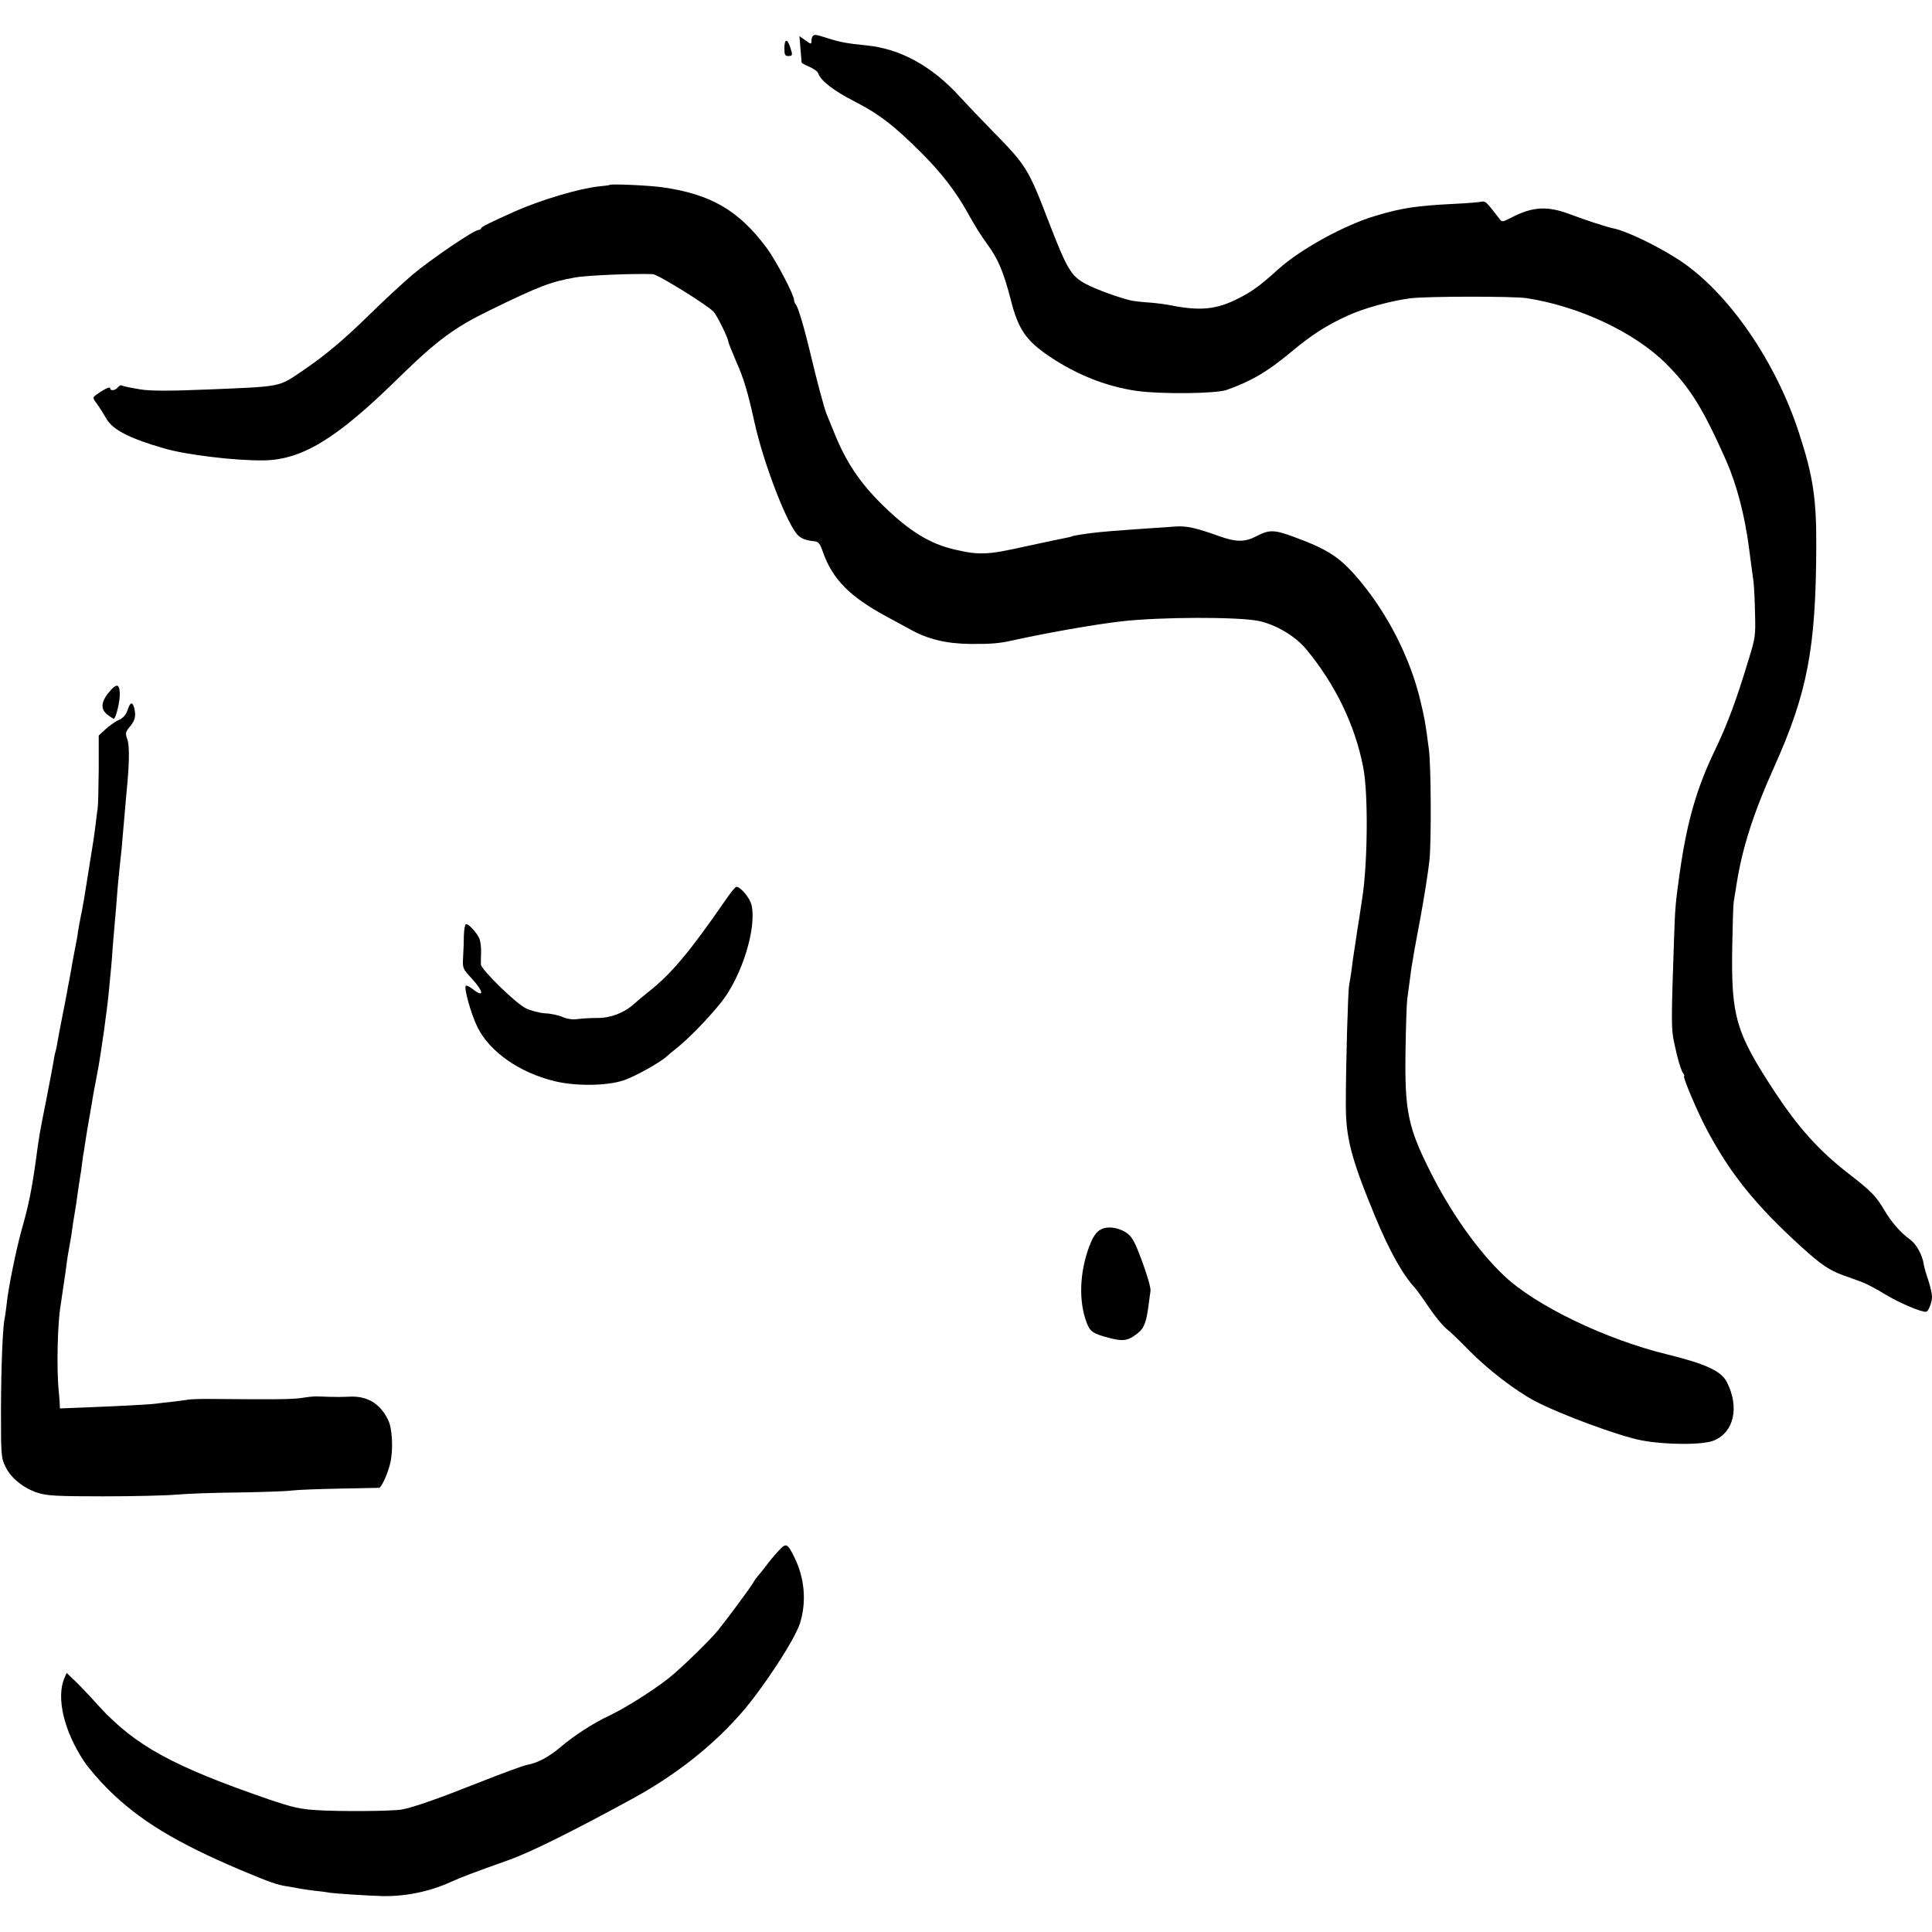 <?xml version="1.0" standalone="no"?>
<!DOCTYPE svg PUBLIC "-//W3C//DTD SVG 20010904//EN"
 "http://www.w3.org/TR/2001/REC-SVG-20010904/DTD/svg10.dtd">
<svg version="1.0" xmlns="http://www.w3.org/2000/svg"
 width="1000pt" height="1000pt" viewBox="0 0 1000 1000"
 preserveAspectRatio="xMidYMid meet">
<g transform="translate(0,1000) scale(0.1,-0.1)"
fill="#000000" stroke="none">
<path d="M4207 9813 c-4 -3 -7 -15 -7 -25 0 -18 -2 -18 -31 3 l-31 22 5 -64
c3 -35 6 -67 6 -72 1 -4 19 -14 41 -23 21 -9 42 -24 45 -33 12 -38 80 -91 188
-146 128 -66 203 -123 349 -269 98 -98 174 -196 230 -296 50 -89 73 -126 111
-178 54 -75 81 -139 117 -277 40 -160 79 -217 205 -302 141 -94 291 -153 446
-176 129 -18 413 -15 469 5 131 47 211 95 334 197 105 88 180 136 289 186 83
39 230 79 327 91 87 11 531 11 600 1 271 -41 562 -177 725 -341 124 -124 190
-231 310 -501 55 -126 97 -286 119 -460 9 -66 18 -140 22 -165 3 -25 7 -99 8
-165 3 -115 2 -126 -35 -245 -62 -205 -108 -328 -171 -460 -97 -201 -146 -372
-184 -639 -21 -150 -24 -179 -29 -336 -15 -428 -15 -470 0 -540 18 -87 36
-146 48 -162 5 -7 7 -13 4 -13 -10 0 70 -188 117 -276 121 -228 252 -391 486
-604 103 -94 147 -124 218 -150 32 -11 76 -27 99 -36 23 -8 78 -37 123 -65 70
-42 179 -89 208 -89 13 0 32 47 32 79 0 15 -9 53 -19 84 -11 31 -22 69 -24 85
-8 48 -37 101 -69 125 -53 39 -97 89 -137 157 -42 70 -65 94 -181 184 -156
121 -260 237 -385 426 -201 307 -225 388 -219 750 2 113 5 218 8 233 2 15 10
60 16 100 30 185 88 364 193 597 172 383 216 614 218 1140 1 247 -16 364 -88
585 -121 375 -368 732 -620 898 -110 72 -269 149 -338 164 -37 7 -158 47 -223
72 -120 46 -196 43 -307 -14 -49 -25 -50 -26 -65 -6 -69 89 -71 91 -93 87 -12
-3 -74 -8 -137 -11 -199 -10 -273 -21 -410 -62 -159 -47 -386 -171 -502 -275
-97 -88 -140 -119 -213 -155 -109 -55 -193 -63 -342 -34 -26 6 -77 12 -113 15
-36 2 -77 7 -93 10 -69 16 -187 59 -242 89 -73 41 -93 76 -190 327 -102 266
-115 286 -286 460 -57 58 -133 138 -169 177 -144 160 -310 251 -485 268 -100
10 -138 17 -197 36 -67 21 -72 22 -81 12z"/>
<path d="M4060 9750 c0 -33 3 -40 20 -40 23 0 24 5 9 49 -15 43 -29 39 -29 -9z"/>
<path d="M3156 9043 c-1 -2 -27 -5 -57 -8 -98 -10 -298 -69 -429 -127 -139
-62 -180 -83 -180 -90 0 -4 -6 -8 -13 -8 -23 0 -247 -152 -342 -232 -49 -42
-148 -133 -220 -204 -138 -135 -232 -214 -353 -296 -122 -82 -100 -78 -487
-94 -191 -8 -294 -8 -345 0 -56 9 -93 17 -101 21 -4 3 -12 -2 -19 -10 -14 -17
-40 -20 -40 -4 0 10 -33 -6 -74 -36 -17 -13 -17 -15 7 -47 13 -18 34 -52 47
-74 31 -57 119 -103 300 -155 116 -34 372 -64 516 -62 199 4 376 112 694 424
201 197 292 264 475 353 258 126 315 147 442 170 64 11 298 21 402 17 26 -1
284 -161 315 -195 18 -20 76 -138 76 -155 0 -4 18 -50 40 -101 41 -92 61 -161
95 -315 48 -218 173 -540 228 -588 20 -17 39 -24 85 -29 19 -2 28 -15 42 -57
50 -140 139 -230 330 -333 36 -19 90 -49 120 -65 92 -52 189 -75 315 -76 99
-1 149 3 210 17 181 40 430 84 570 100 200 23 602 24 710 2 89 -19 187 -77
244 -144 152 -183 255 -395 297 -614 27 -134 23 -507 -6 -683 -5 -33 -12 -78
-15 -100 -4 -22 -13 -80 -20 -130 -8 -49 -17 -112 -20 -140 -4 -27 -9 -61 -12
-75 -6 -27 -17 -412 -17 -610 -1 -177 26 -283 151 -585 73 -177 144 -304 206
-370 10 -11 43 -57 73 -102 31 -45 71 -95 90 -110 20 -15 72 -66 117 -112 96
-98 243 -211 342 -263 134 -70 435 -181 550 -203 126 -24 319 -25 376 -1 104
43 133 171 68 301 -29 58 -108 95 -307 144 -321 78 -684 253 -847 408 -133
126 -272 321 -378 531 -120 237 -137 320 -132 637 2 127 6 246 9 265 5 38 16
117 22 163 2 16 21 126 44 245 22 119 44 260 49 312 10 98 8 491 -3 570 -18
141 -23 165 -45 257 -52 216 -165 439 -309 613 -103 124 -163 164 -342 230
-104 39 -131 39 -194 6 -62 -33 -107 -33 -199 0 -117 42 -163 52 -219 49 -123
-8 -365 -25 -403 -30 -59 -6 -130 -17 -136 -21 -3 -2 -20 -6 -37 -9 -17 -3
-110 -23 -208 -44 -191 -43 -236 -45 -360 -16 -132 30 -238 96 -377 232 -117
115 -190 224 -251 378 -16 39 -32 79 -37 90 -12 28 -52 178 -83 310 -32 134
-65 247 -77 259 -5 6 -9 16 -9 23 0 27 -93 204 -142 270 -144 194 -290 279
-542 314 -74 10 -263 18 -270 12z"/>
<path d="M578 6433 c-55 -59 -62 -101 -22 -132 15 -12 30 -21 33 -21 10 0 31
85 31 123 0 52 -12 61 -42 30z"/>
<path d="M660 6324 c-9 -25 -22 -40 -44 -50 -17 -7 -48 -29 -68 -47 l-37 -34
0 -174 c-1 -96 -3 -185 -5 -199 -2 -14 -7 -49 -10 -78 -8 -66 -13 -99 -37
-246 -10 -65 -21 -133 -24 -150 -3 -17 -8 -42 -10 -56 -3 -14 -8 -36 -10 -50
-3 -14 -8 -41 -11 -60 -2 -19 -9 -58 -15 -86 -5 -28 -12 -64 -15 -80 -2 -16
-9 -51 -14 -79 -5 -27 -12 -61 -14 -75 -4 -22 -17 -90 -31 -160 -5 -23 -13
-69 -21 -113 -2 -10 -5 -26 -8 -35 -3 -9 -7 -33 -10 -52 -3 -19 -19 -102 -35
-185 -37 -185 -37 -184 -56 -325 -20 -145 -39 -238 -71 -348 -29 -103 -70
-302 -79 -387 -4 -33 -8 -67 -10 -75 -11 -40 -19 -249 -20 -475 0 -243 1 -251
24 -298 29 -59 95 -112 170 -135 47 -14 99 -17 336 -17 154 0 325 4 380 9 55
5 199 10 320 11 121 2 245 6 275 10 30 4 143 8 250 10 107 2 198 4 202 4 13 2
45 73 58 128 16 69 11 179 -11 223 -41 85 -107 125 -199 121 -36 -2 -83 -2
-105 -1 -22 1 -51 2 -65 2 -14 1 -50 -3 -80 -8 -50 -7 -135 -8 -455 -5 -60 1
-121 -1 -134 -4 -14 -2 -47 -7 -75 -10 -28 -3 -67 -7 -86 -10 -38 -5 -175 -12
-372 -20 l-128 -5 -1 27 c-1 16 -3 44 -5 63 -12 115 -6 358 10 445 2 11 7 45
11 75 4 30 9 64 11 75 2 11 6 40 9 65 3 25 8 56 11 70 2 14 6 34 8 45 2 11 7
40 10 65 3 25 8 54 10 65 5 28 15 92 21 140 3 22 8 51 10 65 3 14 7 45 10 70
3 25 7 52 9 60 1 8 6 38 10 65 4 28 14 86 22 130 7 44 16 92 18 107 3 15 12
63 20 105 17 88 52 332 61 438 4 39 8 86 10 105 2 19 6 71 9 115 4 44 9 103
11 130 3 28 7 82 10 120 5 70 12 135 20 210 3 22 7 65 9 95 3 30 8 87 11 125
3 39 8 90 10 115 15 148 16 241 4 273 -11 33 -10 37 14 67 27 32 32 55 21 98
-9 32 -21 27 -34 -14z"/>
<path d="M3760 5348 c-190 -275 -285 -389 -405 -483 -27 -22 -61 -50 -74 -62
-51 -46 -122 -73 -191 -72 -36 0 -82 -3 -103 -6 -24 -3 -52 1 -75 11 -20 9
-61 18 -90 19 -30 2 -75 14 -100 26 -52 25 -231 200 -233 227 0 9 0 37 1 62 1
25 -3 57 -8 70 -13 32 -60 83 -71 76 -5 -3 -9 -29 -10 -58 0 -29 -2 -79 -4
-112 -3 -58 -3 -59 45 -111 63 -69 65 -102 4 -54 -14 11 -30 19 -34 17 -14 -5
26 -147 60 -216 64 -127 217 -234 398 -278 110 -27 274 -25 360 5 59 20 191
94 222 124 7 7 27 23 43 36 65 50 170 158 240 246 105 133 182 381 155 500 -8
37 -57 95 -79 95 -4 0 -28 -28 -51 -62z"/>
<path d="M5715 3643 c-33 -9 -54 -33 -76 -92 -52 -137 -57 -289 -13 -401 17
-43 34 -54 115 -75 71 -19 98 -15 145 22 35 26 48 59 59 148 4 28 8 61 10 74
2 13 -16 79 -42 148 -37 101 -51 128 -78 149 -34 25 -84 37 -120 27z"/>
<path d="M4029 1972 c-19 -20 -48 -55 -64 -77 -17 -22 -36 -46 -43 -53 -6 -8
-17 -22 -23 -33 -10 -20 -142 -198 -183 -248 -46 -56 -204 -209 -261 -252 -88
-68 -220 -150 -299 -188 -86 -40 -184 -104 -255 -164 -58 -50 -120 -83 -173
-92 -18 -3 -127 -43 -243 -89 -214 -85 -342 -130 -405 -142 -49 -9 -326 -11
-445 -3 -83 5 -124 15 -245 56 -496 171 -691 278 -878 482 -42 47 -97 105
-122 129 l-45 43 -13 -30 c-41 -101 0 -272 102 -426 21 -33 78 -99 125 -146
161 -160 351 -276 686 -418 155 -65 191 -78 250 -86 22 -4 47 -8 55 -10 8 -2
42 -7 75 -11 33 -3 68 -8 78 -10 28 -5 199 -16 274 -18 119 -3 246 23 354 72
63 28 99 42 309 117 108 39 324 146 630 313 224 122 414 271 565 443 112 127
279 382 306 468 34 111 24 230 -28 338 -38 77 -44 79 -84 35z"/>
</g>
</svg>
